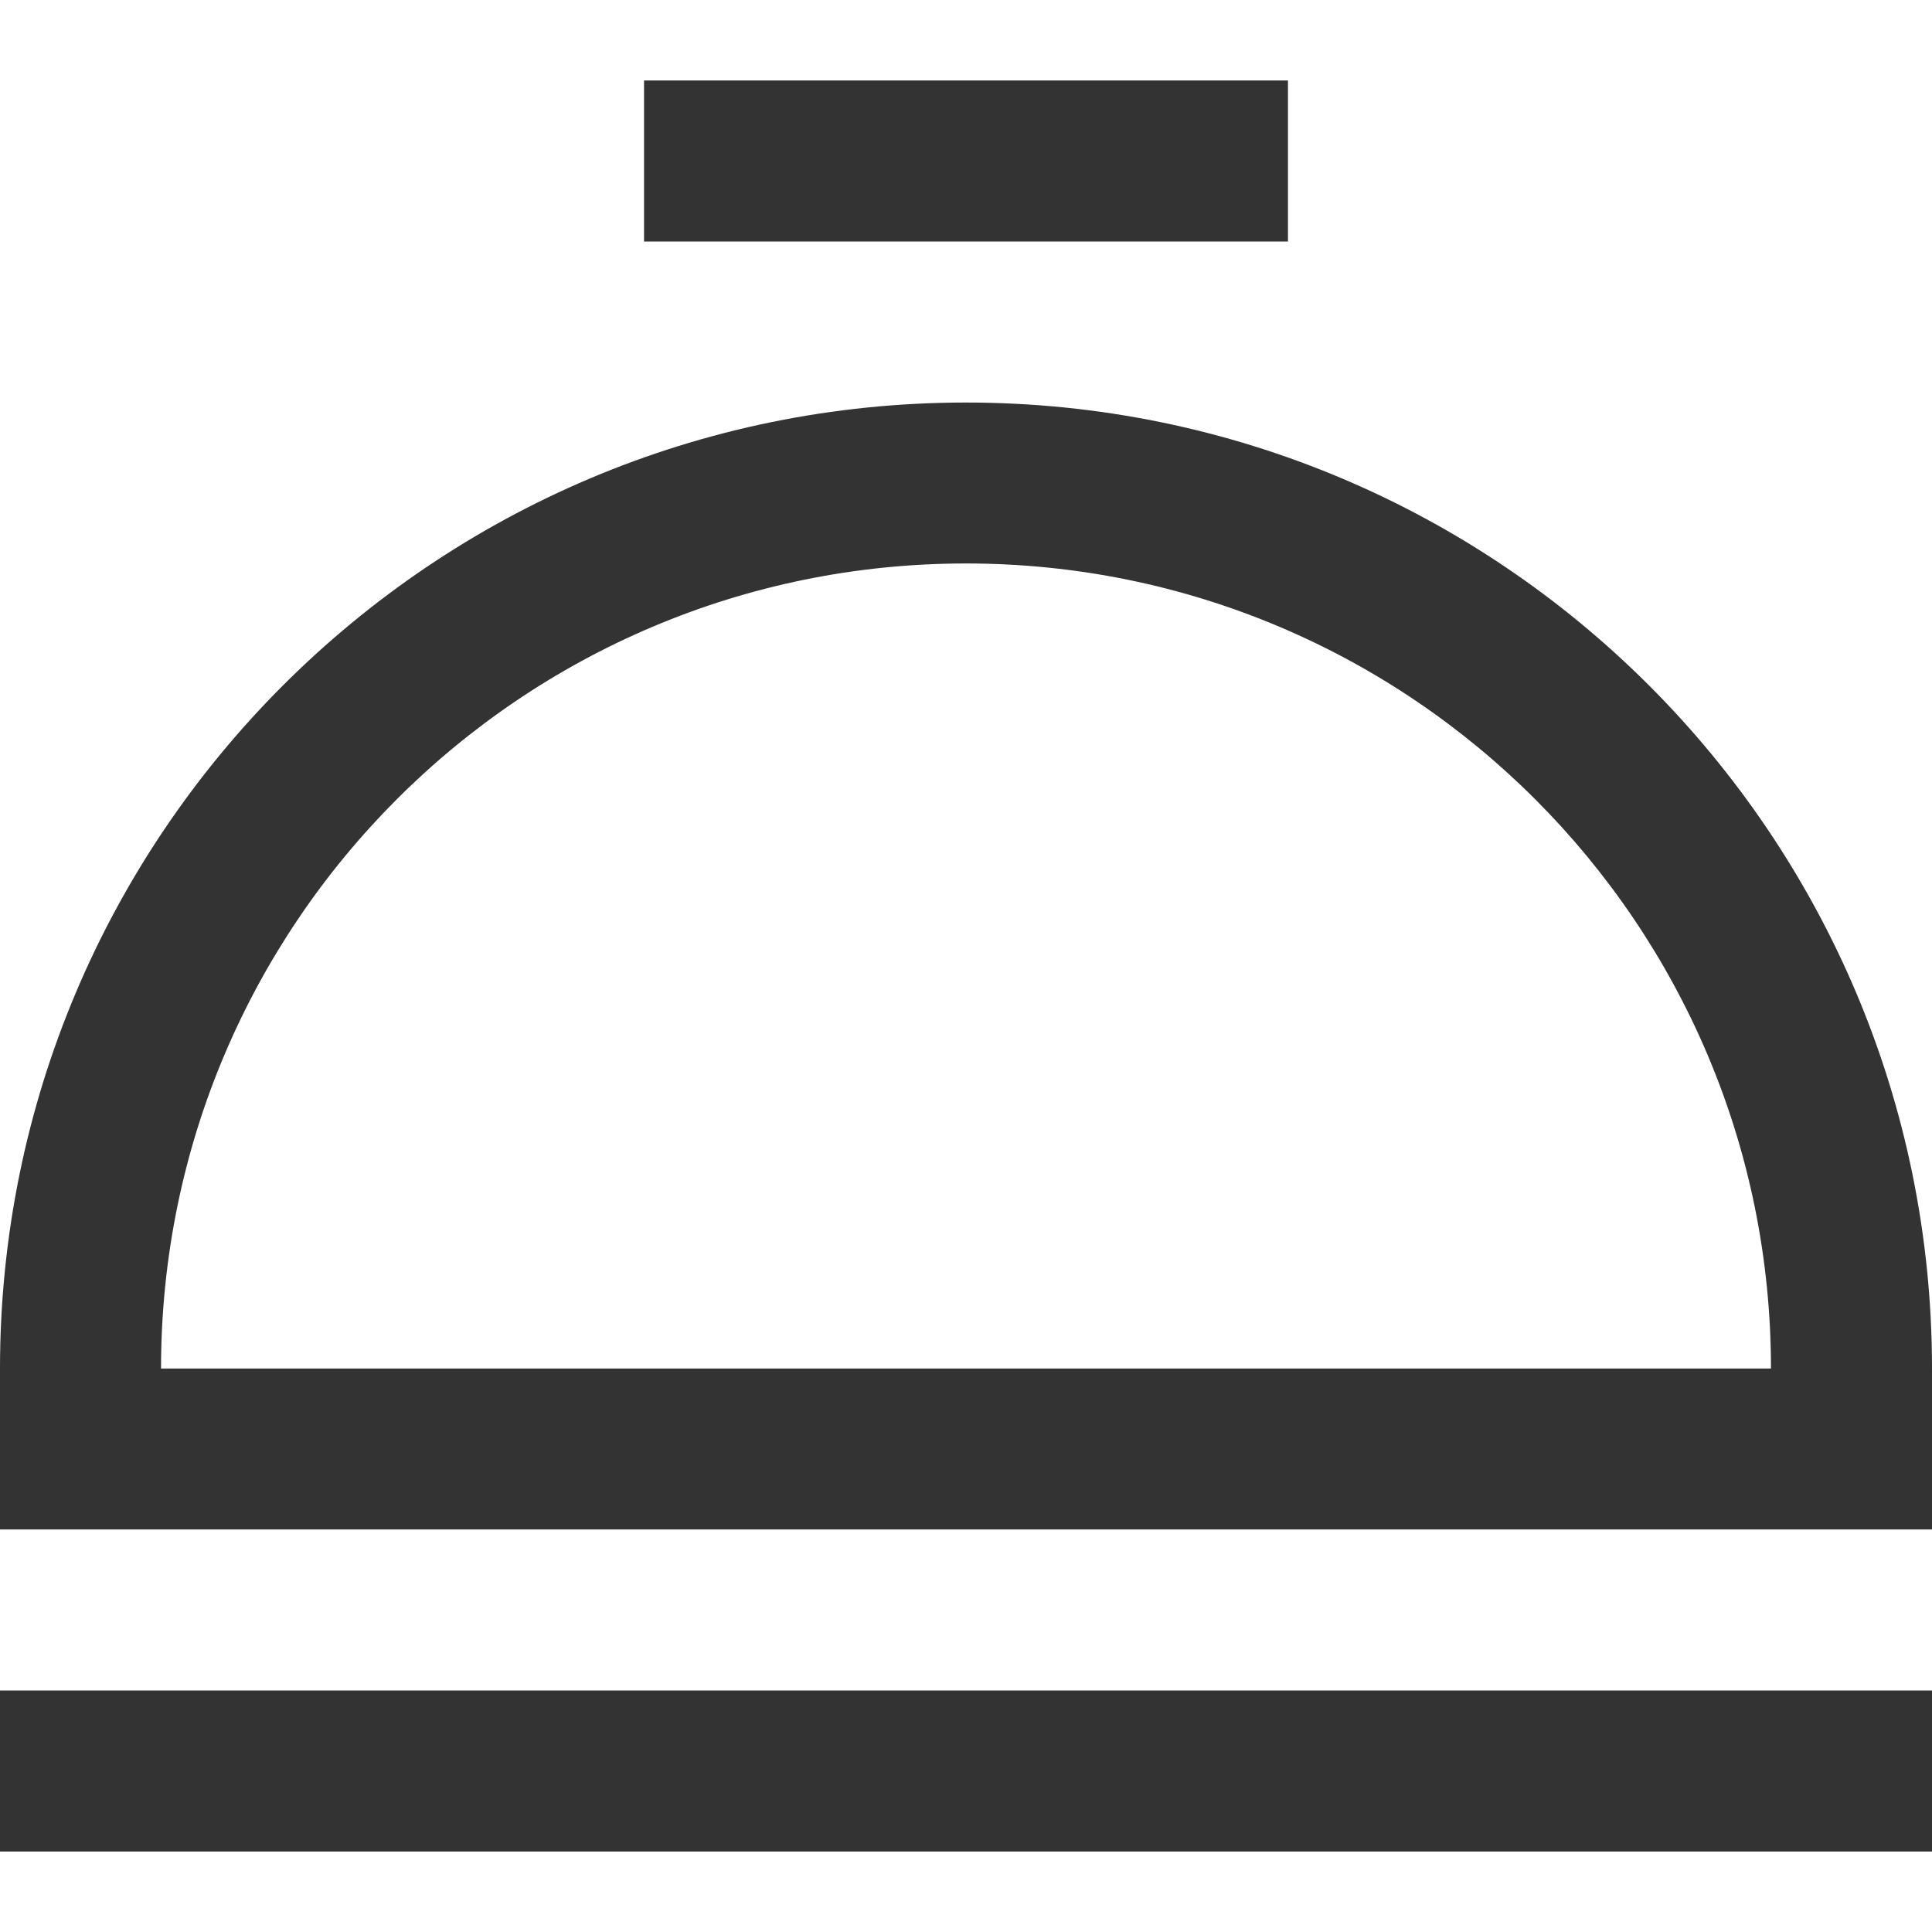 <?xml version="1.0" encoding="UTF-8"?> <svg xmlns="http://www.w3.org/2000/svg" width="20" height="20" viewBox="0 0 20 20" fill="none"><g clip-path="url(#clip0_12289_56552)"><path fill-rule="evenodd" clip-rule="evenodd" d="M10 4.167C15.523 4.167 20 8.644 20 14.167V15.833H0V14.167C0 8.644 4.477 4.167 10 4.167ZM10 5.833C5.398 5.833 1.667 9.564 1.667 14.167H18.333C18.333 9.564 14.602 5.833 10 5.833ZM20 17.5V19.167H0V17.5H20ZM13.333 0.833V2.5H6.667V0.833H13.333Z" fill="#333333"></path></g><defs><clipPath id="clip0_12289_56552"><rect width="20" height="20" fill="white"></rect></clipPath></defs></svg> 